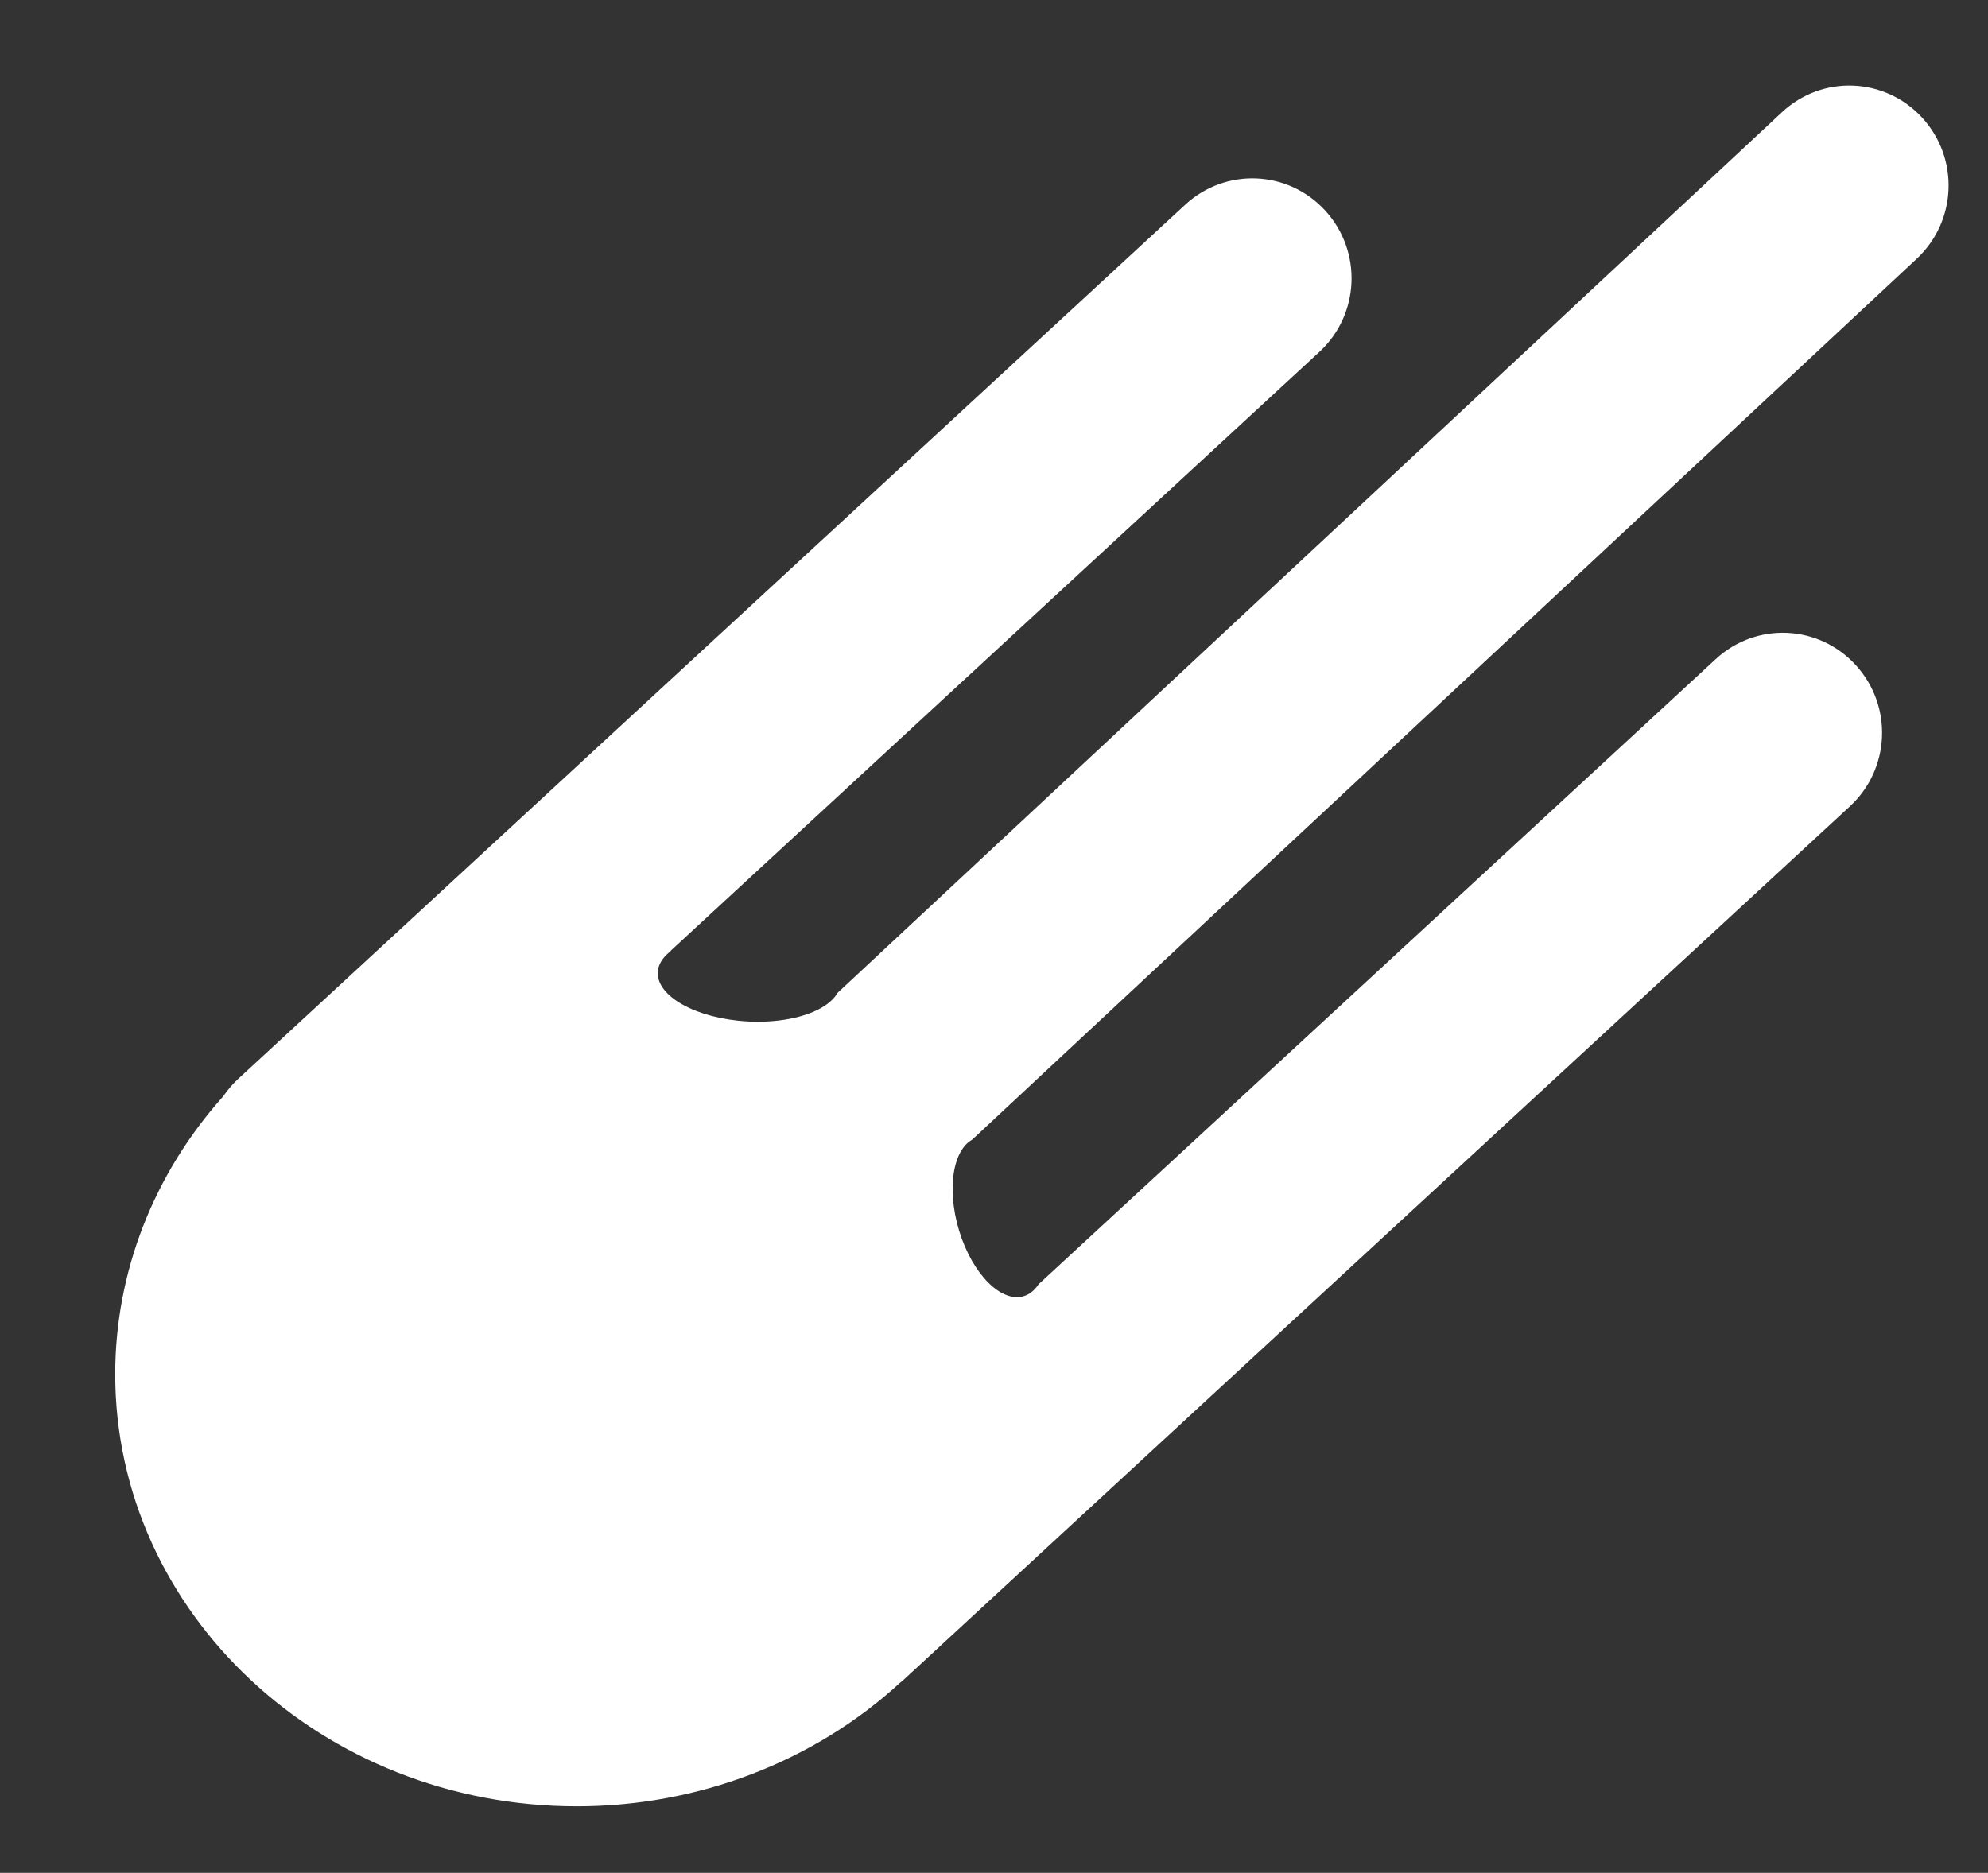 <svg width="52" height="49" xmlns="http://www.w3.org/2000/svg" xmlns:xlink="http://www.w3.org/1999/xlink" xml:space="preserve" overflow="hidden"><rect width="100%" height="100%" fill="#333333" stroke="none"/><defs><clipPath id="clip0"><rect x="593" y="318" width="52" height="49"/></clipPath></defs><g clip-path="url(#clip0)" transform="translate(-593 -318)"><path d="M79.145 10.391C78.482 10.365 77.811 10.595 77.283 11.084L52.583 33.962C52.502 34.103 52.363 34.232 52.174 34.342L52.17 34.346C52.169 34.346 52.169 34.346 52.168 34.346 51.651 34.644 50.818 34.773 49.979 34.685 48.667 34.548 47.736 33.933 47.898 33.311 47.94 33.153 48.051 33.004 48.224 32.874 48.221 32.873 48.217 32.873 48.214 32.872L65.184 17.31C66.243 16.339 66.315 14.703 65.344 13.643 64.372 12.583 62.736 12.514 61.676 13.485L36.896 36.206C36.748 36.342 36.624 36.492 36.514 36.65 34.69 38.673 33.689 41.228 33.689 43.868 33.689 50.07 39.096 55.097 45.765 55.097 48.931 55.097 51.971 53.94 54.229 51.877 54.245 51.862 54.265 51.854 54.281 51.838L79.061 29.117C80.121 28.145 80.191 26.509 79.219 25.45 78.247 24.39 76.611 24.32 75.552 25.292L57.843 41.532C57.767 41.647 57.677 41.735 57.574 41.791 57.017 42.101 56.237 41.453 55.831 40.345 55.426 39.235 55.549 38.085 56.106 37.775 56.107 37.775 56.108 37.774 56.108 37.773L80.81 14.889C81.865 13.911 81.927 12.276 80.951 11.221 80.462 10.694 79.808 10.416 79.145 10.391Z" fill="#FFFFFF" transform="matrix(1 0 0 1.007 562.325 309.777)"/></g></svg>
